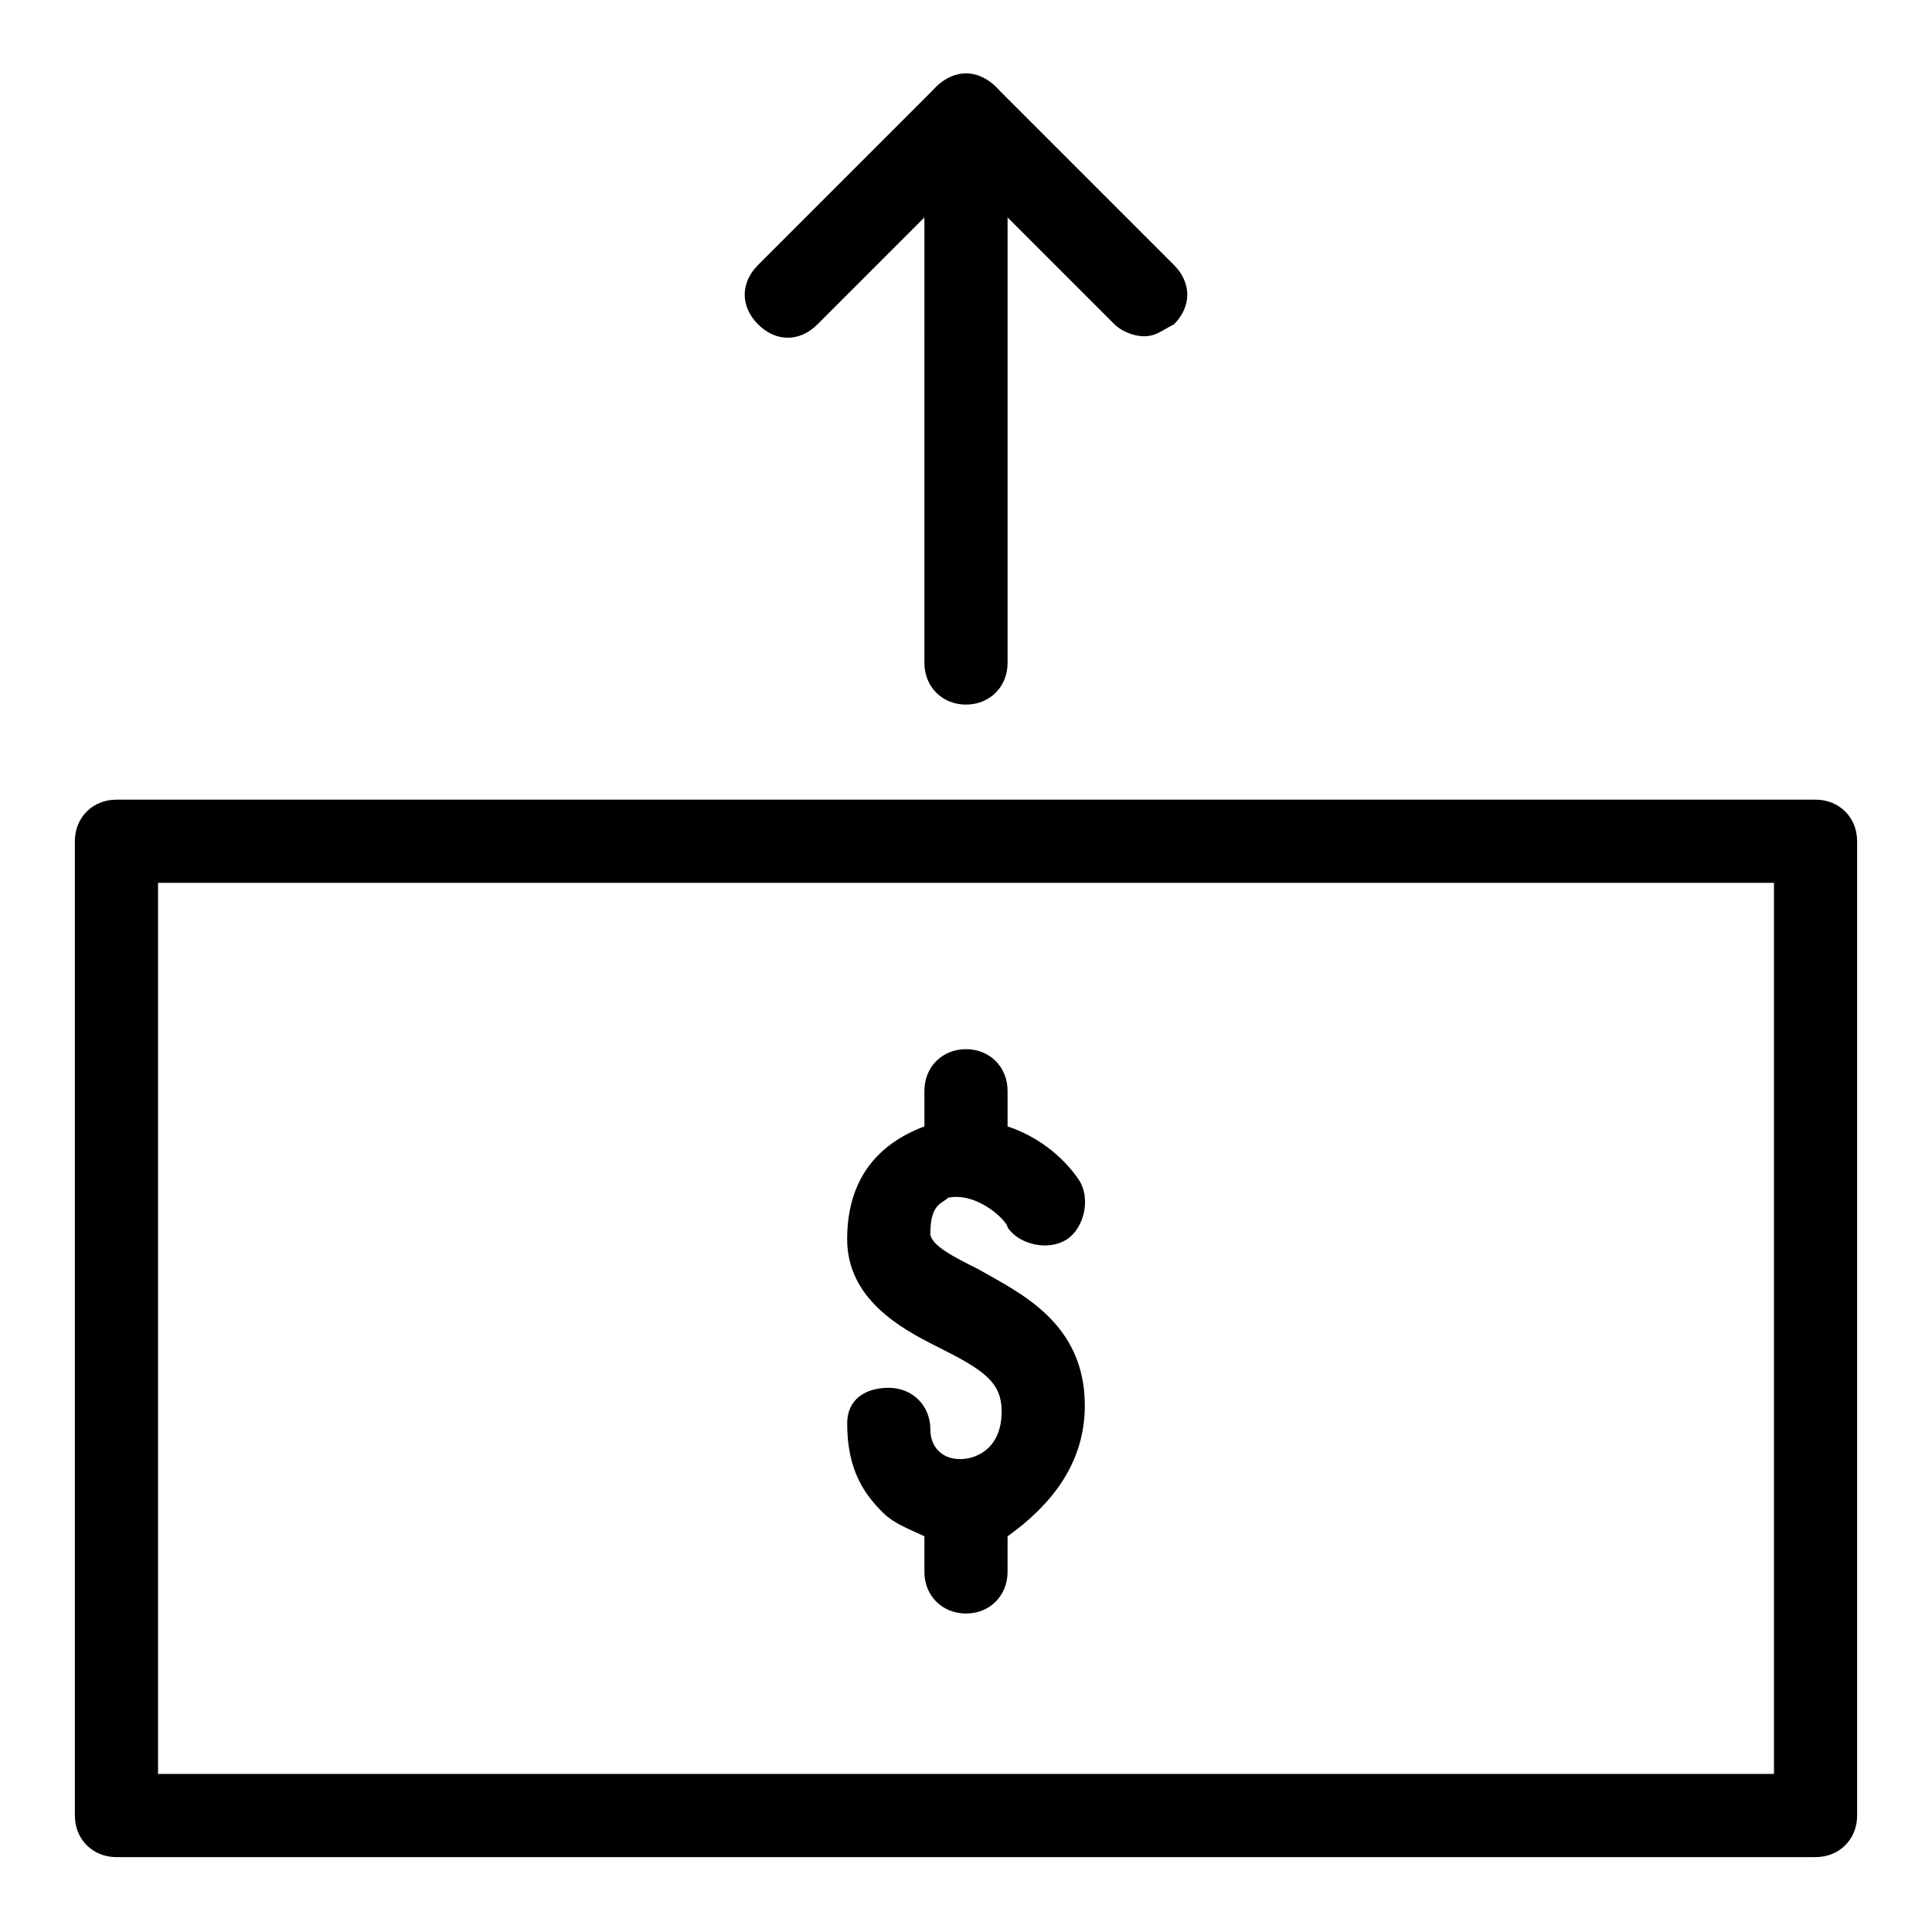 <?xml version="1.0" encoding="UTF-8"?>
<!-- The Best Svg Icon site in the world: iconSvg.co, Visit us! https://iconsvg.co -->
<svg fill="#000000" width="800px" height="800px" version="1.1" viewBox="144 144 512 512" xmlns="http://www.w3.org/2000/svg">
 <g>
  <path d="m625.14 636.16h-450.28c-6.297 0-11.023-4.723-11.023-11.023v-258.2c0-6.297 4.723-11.02 11.02-11.02h450.28c6.297 0 11.02 4.723 11.02 11.02v258.2c0.004 6.297-4.719 11.02-11.02 11.02zm-439.26-22.043h428.24v-236.16h-428.24z"/>
  <path d="m431.49 516.5c0-22.043-17.32-29.914-28.34-36.211-6.297-3.148-12.594-6.297-12.594-9.445 0-7.871 3.148-7.871 4.723-9.445 7.871-1.574 15.742 6.297 15.742 7.871 3.148 4.723 11.02 6.297 15.742 3.148 4.723-3.148 6.297-11.02 3.148-15.742-3.148-4.723-9.445-11.02-18.895-14.168v-9.445c0-6.297-4.723-11.02-11.02-11.02s-11.02 4.723-11.02 11.02v9.445c-12.594 4.723-20.469 14.168-20.469 29.914 0 15.742 14.168 23.617 23.617 28.34 12.594 6.297 17.32 9.445 17.32 17.32 0 9.445-6.297 12.594-11.02 12.594-4.723 0-7.871-3.148-7.871-7.871 0-6.297-4.723-11.02-11.02-11.02-6.301-0.008-11.023 3.141-11.023 9.438 0 12.594 4.723 18.895 9.445 23.617 3.148 3.148 7.871 4.723 11.02 6.297v9.445c0 6.297 4.723 11.02 11.02 11.02s11.02-4.723 11.02-11.02v-9.445c11.023-7.871 20.473-18.891 20.473-34.637z"/>
  <path d="m447.23 233.11c-3.148 0-6.297-1.574-7.871-3.148l-39.359-39.363-39.359 39.359c-4.723 4.723-11.02 4.723-15.742 0-4.723-4.723-4.723-11.02 0-15.742l47.23-47.23c4.723-4.723 11.02-4.723 15.742 0l47.23 47.23c4.723 4.723 4.723 11.02 0 15.742-3.148 1.578-4.723 3.152-7.871 3.152z"/>
  <path d="m400 330.73c-6.297 0-11.02-4.723-11.02-11.02l-0.004-144.85c0-6.297 4.723-11.023 11.023-11.023 6.297 0 11.02 4.723 11.02 11.02v144.84c0 6.301-4.723 11.027-11.02 11.027z"/>
 </g>
</svg>